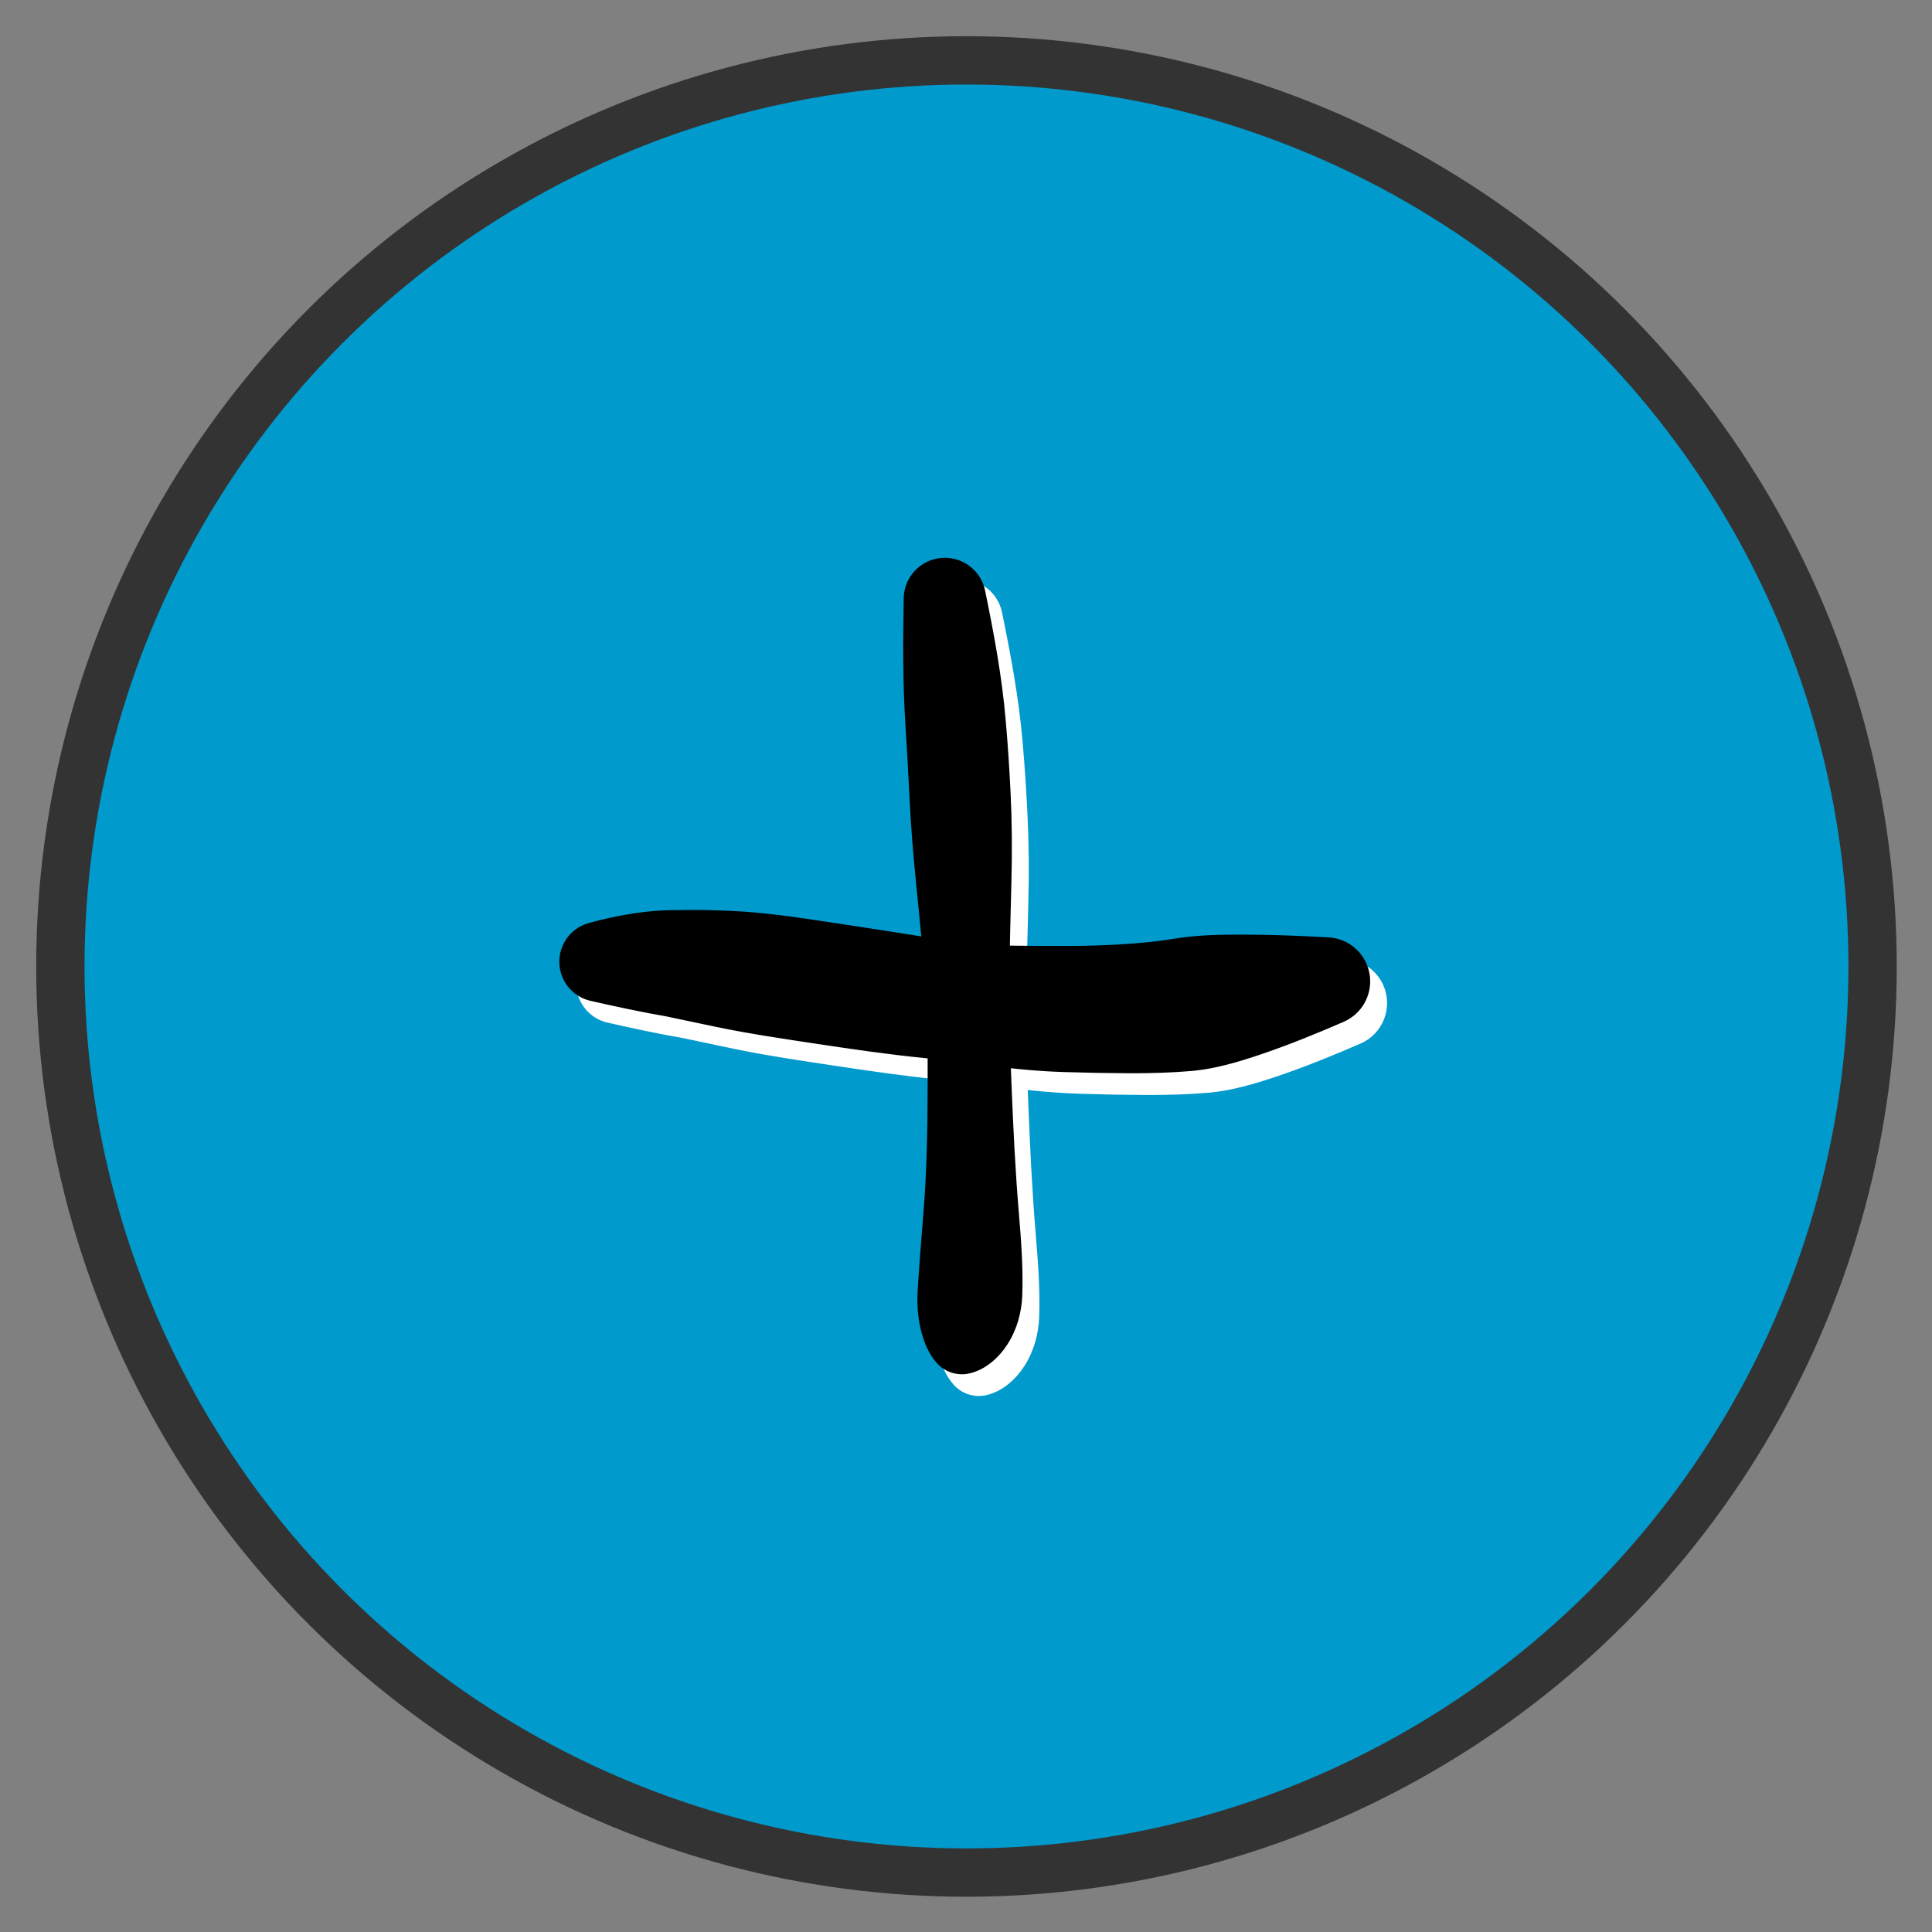 <?xml version="1.0" encoding="UTF-8" standalone="no"?>
<!DOCTYPE svg PUBLIC "-//W3C//DTD SVG 1.1//EN" "http://www.w3.org/Graphics/SVG/1.1/DTD/svg11.dtd">
<svg width="100%" height="100%" viewBox="0 0 800 800" version="1.1" xmlns="http://www.w3.org/2000/svg" xmlns:xlink="http://www.w3.org/1999/xlink" xml:space="preserve" xmlns:serif="http://www.serif.com/" style="fill-rule:evenodd;clip-rule:evenodd;stroke-linecap:round;stroke-linejoin:round;stroke-miterlimit:1.5;">
    <rect x="0" y="0" width="800" height="800" fill="#808080" stroke="none"/>
    <g transform="matrix(1.001,0,0,1.001,-2.131,-0.036)">
        <ellipse cx="401.046" cy="400.523" rx="373.958" ry="374.481" style="fill:rgb(0,154,205);"/>
    </g>
    <g transform="matrix(0.938,0,0,0.938,24.996,24.996)">
        <circle cx="400" cy="400" r="400" style="fill:none;stroke:rgb(51,51,51);stroke-width:21.33px;"/>
    </g>
    <g transform="matrix(1,0,0,1,7,9)">
        <g transform="matrix(9.488,0,0,9.488,-2482.24,-4608.52)">
            <path d="M301.142,517.469C301.224,518.675 302.268,519.587 303.475,519.505C304.682,519.423 305.593,518.378 305.511,517.171C305.51,517.159 305.509,517.146 305.508,517.133C305.346,515.239 304.993,513.36 304.612,511.499C304.414,510.528 303.465,509.901 302.493,510.1C301.67,510.269 301.073,510.986 301.059,511.827C301.025,513.706 301.014,515.593 301.142,517.469ZM301.141,517.46C301.207,518.491 301.263,519.524 301.313,520.556C301.373,521.774 302.408,522.713 303.626,522.653C304.844,522.594 305.783,521.558 305.724,520.34C305.671,519.267 305.604,518.194 305.507,517.124C305.399,515.92 304.335,515.031 303.13,515.139C301.948,515.246 301.065,516.275 301.141,517.46ZM301.313,520.556C301.375,521.816 301.476,523.074 301.605,524.329C301.723,525.473 302.746,526.305 303.891,526.187C304.932,526.08 305.732,525.216 305.76,524.17C305.793,522.893 305.786,521.616 305.724,520.34C305.664,519.122 304.628,518.183 303.41,518.243C302.193,518.302 301.254,519.338 301.313,520.556ZM301.605,524.329C301.735,525.588 301.853,526.849 301.96,528.11C302.046,529.133 302.945,529.892 303.968,529.806C304.916,529.726 305.65,528.943 305.67,527.992C305.696,526.718 305.726,525.444 305.76,524.17C305.79,523.02 304.882,522.063 303.732,522.032C302.582,522.002 301.625,522.91 301.595,524.06C301.592,524.15 301.596,524.239 301.605,524.329ZM301.96,528.11C302.103,529.809 302.109,531.522 302.103,533.225C302.1,534.237 302.918,535.06 303.93,535.064C304.942,535.067 305.765,534.249 305.768,533.237C305.768,533.21 305.768,533.183 305.767,533.156C305.697,531.437 305.635,529.713 305.67,527.992C305.691,526.966 304.876,526.117 303.85,526.096C302.823,526.075 301.975,526.89 301.953,527.916C301.952,527.981 301.954,528.046 301.96,528.11ZM306.083,538.645C305.93,536.819 305.842,534.987 305.767,533.156C305.726,532.145 304.873,531.359 303.861,531.4C302.881,531.44 302.106,532.245 302.103,533.225C302.098,535.034 302.067,536.847 301.92,538.65C301.827,539.8 302.683,540.807 303.833,540.901C304.983,540.994 305.99,540.138 306.084,538.988C306.093,538.874 306.093,538.759 306.083,538.645ZM306.233,542.257C306.276,541.053 306.184,539.843 306.083,538.645C305.987,537.495 304.977,536.641 303.828,536.738C302.81,536.823 302.003,537.632 301.92,538.65C301.829,539.777 301.738,540.905 301.668,542.034C301.591,543.294 302.55,544.378 303.809,544.455C305.069,544.532 306.153,543.574 306.23,542.314C306.231,542.295 306.232,542.276 306.233,542.257ZM302.501,545.205C302.856,545.603 303.399,545.778 303.92,545.662C304.625,545.503 305.207,544.98 305.59,544.386C305.996,543.754 306.206,543.005 306.233,542.257C306.279,540.996 305.293,539.936 304.032,539.89C302.793,539.845 301.744,540.797 301.668,542.034C301.633,542.604 301.67,543.182 301.802,543.739C301.927,544.264 302.138,544.797 302.501,545.205Z" style="fill:white;fill-rule:nonzero;"/>
        </g>
        <g transform="matrix(9.488,0,0,9.488,-2482.24,-4586.33)">
            <path d="M287.39,527.061C288.507,527.317 289.628,527.555 290.757,527.751C292.031,527.972 293.243,527.118 293.464,525.844C293.685,524.57 292.831,523.358 291.557,523.138C291.434,523.116 291.309,523.105 291.184,523.103C289.879,523.089 288.578,523.322 287.322,523.663C286.388,523.916 285.837,524.879 286.09,525.813C286.26,526.437 286.76,526.917 287.39,527.061ZM290.669,527.734C291.405,527.891 292.142,528.045 292.878,528.199C294.263,528.487 295.619,527.599 295.907,526.215C296.196,524.831 295.308,523.475 293.923,523.186C293.787,523.158 293.649,523.14 293.511,523.135C292.706,523.1 291.899,523.082 291.094,523.104C289.801,523.139 288.782,524.215 288.817,525.508C288.846,526.588 289.612,527.508 290.669,527.734ZM292.878,528.199C294.326,528.501 295.793,528.715 297.254,528.936C298.709,529.155 300.067,528.153 300.287,526.698C300.506,525.242 299.504,523.884 298.049,523.664C296.547,523.438 295.03,523.2 293.511,523.135C292.098,523.074 290.904,524.17 290.843,525.583C290.789,526.836 291.651,527.943 292.878,528.199ZM297.254,528.936C298.829,529.173 300.408,529.405 301.994,529.561C303.428,529.702 304.705,528.654 304.846,527.219C304.98,525.854 304.034,524.617 302.68,524.391C301.139,524.132 299.594,523.898 298.049,523.664C296.593,523.445 295.235,524.447 295.016,525.903C294.796,527.358 295.798,528.716 297.254,528.936ZM301.994,529.561C302.983,529.658 303.971,529.771 304.957,529.906C306.402,530.105 307.734,529.094 307.933,527.649C308.131,526.204 307.121,524.871 305.675,524.673C305.569,524.658 305.462,524.65 305.355,524.648C304.458,524.635 303.564,524.539 302.68,524.391C301.259,524.152 299.913,525.112 299.675,526.533C299.437,527.955 300.397,529.3 301.818,529.538C301.876,529.548 301.935,529.555 301.994,529.561ZM304.957,529.906C305.99,530.048 307.031,530.137 308.074,530.17C309.593,530.218 310.863,529.025 310.911,527.506C310.959,525.987 309.766,524.716 308.247,524.669C308.217,524.668 308.187,524.667 308.157,524.667C307.223,524.668 306.289,524.662 305.355,524.648C303.896,524.627 302.696,525.792 302.675,527.251C302.656,528.585 303.635,529.725 304.957,529.906ZM308.074,530.17C309.02,530.2 309.967,530.217 310.913,530.221C312.472,530.228 313.741,528.97 313.748,527.411C313.755,525.853 312.497,524.584 310.938,524.577C310.872,524.576 310.807,524.578 310.741,524.583C309.881,524.639 309.019,524.666 308.157,524.667C306.637,524.669 305.406,525.903 305.408,527.423C305.41,528.908 306.59,530.123 308.074,530.17ZM310.913,530.221C311.831,530.225 312.75,530.198 313.664,530.119C315.268,529.98 316.456,528.568 316.318,526.964C316.179,525.36 314.766,524.172 313.163,524.31C313.085,524.317 313.009,524.327 312.932,524.34C312.207,524.461 311.475,524.535 310.741,524.583C309.186,524.685 308.008,526.028 308.109,527.583C308.206,529.063 309.431,530.215 310.913,530.221ZM313.7,530.116C314.693,530.018 315.666,529.727 316.609,529.41C317.847,528.993 319.059,528.497 320.258,527.978C321.233,527.555 321.681,526.423 321.259,525.447C320.969,524.778 320.326,524.33 319.598,524.291C318.315,524.221 317.03,524.168 315.745,524.171C314.819,524.172 313.884,524.192 312.968,524.334C311.377,524.58 310.286,526.069 310.532,527.66C310.769,529.19 312.16,530.268 313.7,530.116L313.7,530.116Z" style="fill:white;fill-rule:nonzero;"/>
        </g>
    </g>
    <g>
        <g transform="matrix(9.488,0,0,9.488,-2482.24,-4608.52)">
            <path d="M301.142,517.469C301.224,518.675 302.268,519.587 303.475,519.505C304.682,519.423 305.593,518.378 305.511,517.171C305.51,517.159 305.509,517.146 305.508,517.133C305.346,515.239 304.993,513.36 304.612,511.499C304.414,510.528 303.465,509.901 302.493,510.1C301.67,510.269 301.073,510.986 301.059,511.827C301.025,513.706 301.014,515.593 301.142,517.469ZM301.141,517.46C301.207,518.491 301.263,519.524 301.313,520.556C301.373,521.774 302.408,522.713 303.626,522.653C304.844,522.594 305.783,521.558 305.724,520.34C305.671,519.267 305.604,518.194 305.507,517.124C305.399,515.92 304.335,515.031 303.13,515.139C301.948,515.246 301.065,516.275 301.141,517.46ZM301.313,520.556C301.375,521.816 301.476,523.074 301.605,524.329C301.723,525.473 302.746,526.305 303.891,526.187C304.932,526.08 305.732,525.216 305.76,524.17C305.793,522.893 305.786,521.616 305.724,520.34C305.664,519.122 304.628,518.183 303.41,518.243C302.193,518.302 301.254,519.338 301.313,520.556ZM301.605,524.329C301.735,525.588 301.853,526.849 301.96,528.11C302.046,529.133 302.945,529.892 303.968,529.806C304.916,529.726 305.65,528.943 305.67,527.992C305.696,526.718 305.726,525.444 305.76,524.17C305.79,523.02 304.882,522.063 303.732,522.032C302.582,522.002 301.625,522.91 301.595,524.06C301.592,524.15 301.596,524.239 301.605,524.329ZM301.96,528.11C302.103,529.809 302.109,531.522 302.103,533.225C302.1,534.237 302.918,535.06 303.93,535.064C304.942,535.067 305.765,534.249 305.768,533.237C305.768,533.21 305.768,533.183 305.767,533.156C305.697,531.437 305.635,529.713 305.67,527.992C305.691,526.966 304.876,526.117 303.85,526.096C302.823,526.075 301.975,526.89 301.953,527.916C301.952,527.981 301.954,528.046 301.96,528.11ZM306.083,538.645C305.93,536.819 305.842,534.987 305.767,533.156C305.726,532.145 304.873,531.359 303.861,531.4C302.881,531.44 302.106,532.245 302.103,533.225C302.098,535.034 302.067,536.847 301.92,538.65C301.827,539.8 302.683,540.807 303.833,540.901C304.983,540.994 305.99,540.138 306.084,538.988C306.093,538.874 306.093,538.759 306.083,538.645ZM306.233,542.257C306.276,541.053 306.184,539.843 306.083,538.645C305.987,537.495 304.977,536.641 303.828,536.738C302.81,536.823 302.003,537.632 301.92,538.65C301.829,539.777 301.738,540.905 301.668,542.034C301.591,543.294 302.55,544.378 303.809,544.455C305.069,544.532 306.153,543.574 306.23,542.314C306.231,542.295 306.232,542.276 306.233,542.257ZM302.501,545.205C302.856,545.603 303.399,545.778 303.92,545.662C304.625,545.503 305.207,544.98 305.59,544.386C305.996,543.754 306.206,543.005 306.233,542.257C306.279,540.996 305.293,539.936 304.032,539.89C302.793,539.845 301.744,540.797 301.668,542.034C301.633,542.604 301.67,543.182 301.802,543.739C301.927,544.264 302.138,544.797 302.501,545.205Z" style="fill-rule:nonzero;"/>
        </g>
        <g transform="matrix(9.488,0,0,9.488,-2482.24,-4586.33)">
            <path d="M287.39,527.061C288.507,527.317 289.628,527.555 290.757,527.751C292.031,527.972 293.243,527.118 293.464,525.844C293.685,524.57 292.831,523.358 291.557,523.138C291.434,523.116 291.309,523.105 291.184,523.103C289.879,523.089 288.578,523.322 287.322,523.663C286.388,523.916 285.837,524.879 286.09,525.813C286.26,526.437 286.76,526.917 287.39,527.061ZM290.669,527.734C291.405,527.891 292.142,528.045 292.878,528.199C294.263,528.487 295.619,527.599 295.907,526.215C296.196,524.831 295.308,523.475 293.923,523.186C293.787,523.158 293.649,523.14 293.511,523.135C292.706,523.1 291.899,523.082 291.094,523.104C289.801,523.139 288.782,524.215 288.817,525.508C288.846,526.588 289.612,527.508 290.669,527.734ZM292.878,528.199C294.326,528.501 295.793,528.715 297.254,528.936C298.709,529.155 300.067,528.153 300.287,526.698C300.506,525.242 299.504,523.884 298.049,523.664C296.547,523.438 295.03,523.2 293.511,523.135C292.098,523.074 290.904,524.17 290.843,525.583C290.789,526.836 291.651,527.943 292.878,528.199ZM297.254,528.936C298.829,529.173 300.408,529.405 301.994,529.561C303.428,529.702 304.705,528.654 304.846,527.219C304.98,525.854 304.034,524.617 302.68,524.391C301.139,524.132 299.594,523.898 298.049,523.664C296.593,523.445 295.235,524.447 295.016,525.903C294.796,527.358 295.798,528.716 297.254,528.936ZM301.994,529.561C302.983,529.658 303.971,529.771 304.957,529.906C306.402,530.105 307.734,529.094 307.933,527.649C308.131,526.204 307.121,524.871 305.675,524.673C305.569,524.658 305.462,524.65 305.355,524.648C304.458,524.635 303.564,524.539 302.68,524.391C301.259,524.152 299.913,525.112 299.675,526.533C299.437,527.955 300.397,529.3 301.818,529.538C301.876,529.548 301.935,529.555 301.994,529.561ZM304.957,529.906C305.99,530.048 307.031,530.137 308.074,530.17C309.593,530.218 310.863,529.025 310.911,527.506C310.959,525.987 309.766,524.716 308.247,524.669C308.217,524.668 308.187,524.667 308.157,524.667C307.223,524.668 306.289,524.662 305.355,524.648C303.896,524.627 302.696,525.792 302.675,527.251C302.656,528.585 303.635,529.725 304.957,529.906ZM308.074,530.17C309.02,530.2 309.967,530.217 310.913,530.221C312.472,530.228 313.741,528.97 313.748,527.411C313.755,525.853 312.497,524.584 310.938,524.577C310.872,524.576 310.807,524.578 310.741,524.583C309.881,524.639 309.019,524.666 308.157,524.667C306.637,524.669 305.406,525.903 305.408,527.423C305.41,528.908 306.59,530.123 308.074,530.17ZM310.913,530.221C311.831,530.225 312.75,530.198 313.664,530.119C315.268,529.98 316.456,528.568 316.318,526.964C316.179,525.36 314.766,524.172 313.163,524.31C313.085,524.317 313.009,524.327 312.932,524.34C312.207,524.461 311.475,524.535 310.741,524.583C309.186,524.685 308.008,526.028 308.109,527.583C308.206,529.063 309.431,530.215 310.913,530.221ZM313.7,530.116C314.693,530.018 315.666,529.727 316.609,529.41C317.847,528.993 319.059,528.497 320.258,527.978C321.233,527.555 321.681,526.423 321.259,525.447C320.969,524.778 320.326,524.33 319.598,524.291C318.315,524.221 317.03,524.168 315.745,524.171C314.819,524.172 313.884,524.192 312.968,524.334C311.377,524.58 310.286,526.069 310.532,527.66C310.769,529.19 312.16,530.268 313.7,530.116L313.7,530.116Z" style="fill-rule:nonzero;"/>
        </g>
    </g>
</svg>
